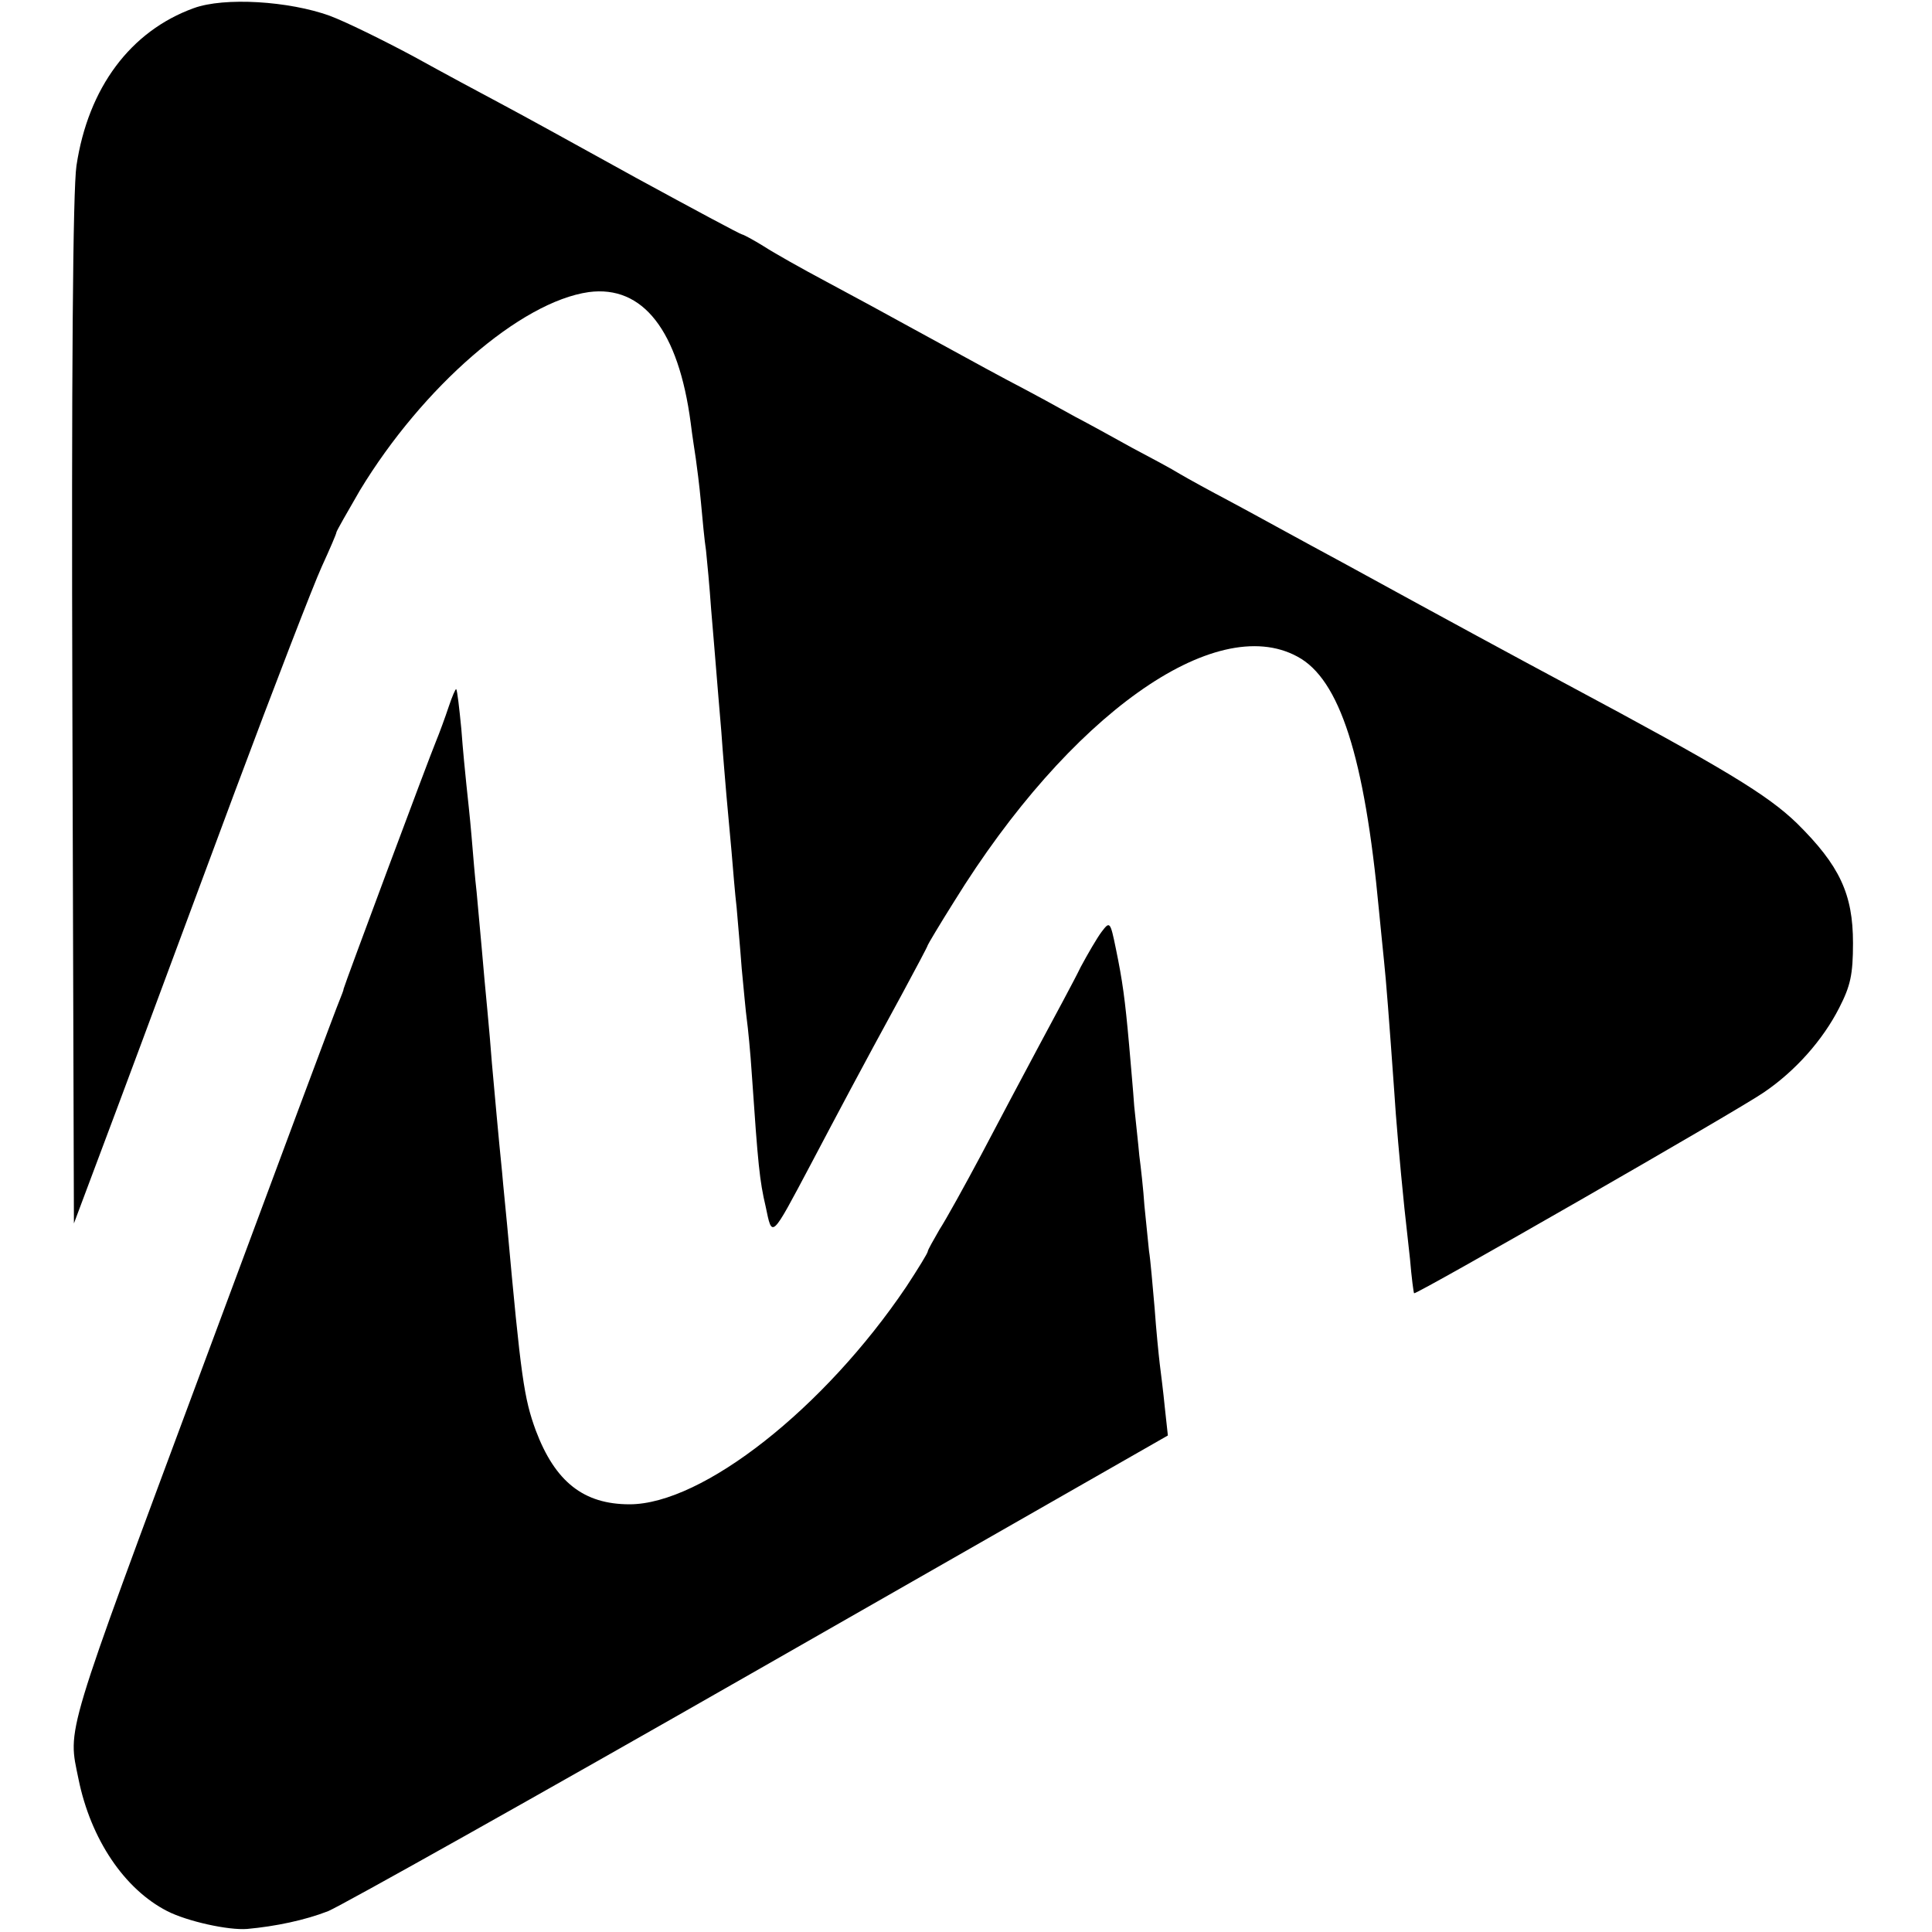 <?xml version="1.0" standalone="no"?>
<!DOCTYPE svg PUBLIC "-//W3C//DTD SVG 20010904//EN"
 "http://www.w3.org/TR/2001/REC-SVG-20010904/DTD/svg10.dtd">
<svg version="1.0" xmlns="http://www.w3.org/2000/svg"
 width="379pt" height="379pt" viewBox="0 0 379 379"
 preserveAspectRatio="xMidYMid meet">
<g transform="translate(0,379) scale(0.1,-0.1)"
fill="#000000" stroke="none">
<path d="M380 3774 c-124 -45 -207 -156 -230 -309 -7 -47 -10 -405 -8 -1073
l3 -1002 87 232 c48 128 150 404 228 613 78 209 155 408 171 443 16 35 29 65
29 68 0 2 21 39 46 82 123 203 315 370 449 389 106 14 176 -75 200 -257 3 -25
8 -56 10 -70 2 -14 7 -52 10 -85 3 -33 7 -76 10 -95 2 -19 7 -71 10 -115 4
-44 8 -98 10 -120 2 -22 6 -76 10 -120 3 -44 8 -100 10 -125 2 -25 7 -74 10
-110 3 -36 7 -85 10 -110 2 -25 7 -79 10 -120 4 -41 8 -86 10 -100 2 -14 7
-63 10 -110 12 -175 15 -206 27 -257 13 -62 10 -65 88 82 56 106 96 182 179
334 28 52 51 95 51 97 0 1 23 40 52 86 225 364 511 568 673 480 83 -44 132
-197 160 -497 3 -33 8 -78 10 -100 4 -37 10 -115 20 -255 3 -50 11 -142 20
-230 2 -19 7 -64 11 -100 3 -36 7 -66 8 -67 3 -4 639 361 686 394 62 42 116
103 148 166 22 43 27 65 27 127 0 96 -26 152 -110 235 -58 56 -140 106 -456
275 -86 46 -232 125 -429 233 -91 49 -194 106 -230 125 -36 19 -78 42 -95 52
-16 10 -59 33 -95 52 -36 20 -85 47 -110 60 -25 14 -85 47 -135 73 -49 26
-130 71 -180 98 -49 27 -128 70 -175 95 -47 25 -102 56 -122 69 -21 13 -40 23
-42 23 -3 0 -96 50 -208 111 -112 62 -232 128 -268 147 -36 19 -112 60 -170
92 -58 31 -131 67 -163 79 -80 29 -207 37 -267 15z"/>
<path d="M880 2403 c-7 -21 -18 -51 -25 -68 -13 -31 -179 -476 -181 -485 0 -3
-4 -12 -7 -20 -4 -8 -124 -330 -267 -715 -277 -745 -267 -712 -246 -815 24
-118 90 -216 174 -259 39 -20 120 -38 157 -35 55 5 113 17 159 35 28 12 410
226 849 477 l798 456 -6 55 c-3 31 -8 70 -10 86 -2 17 -7 66 -10 109 -4 44 -8
94 -11 112 -2 19 -6 59 -9 89 -2 31 -7 75 -10 98 -2 23 -7 67 -10 97 -2 30 -7
84 -10 120 -8 90 -13 126 -26 189 -11 54 -12 54 -28 33 -9 -12 -27 -43 -41
-69 -13 -27 -50 -95 -81 -153 -31 -58 -82 -154 -114 -215 -32 -60 -69 -127
-82 -147 -12 -21 -23 -40 -23 -43 0 -3 -19 -34 -42 -69 -161 -239 -400 -427
-543 -427 -90 0 -146 44 -184 145 -23 63 -29 103 -56 401 -3 33 -8 80 -10 105
-7 68 -15 159 -20 214 -2 27 -6 74 -9 105 -3 31 -8 85 -11 121 -3 36 -8 85
-10 110 -3 25 -7 74 -10 110 -3 36 -8 81 -10 100 -2 19 -7 69 -10 110 -4 41
-8 76 -10 78 -1 2 -8 -14 -15 -35z"/>
</g>
</svg>
